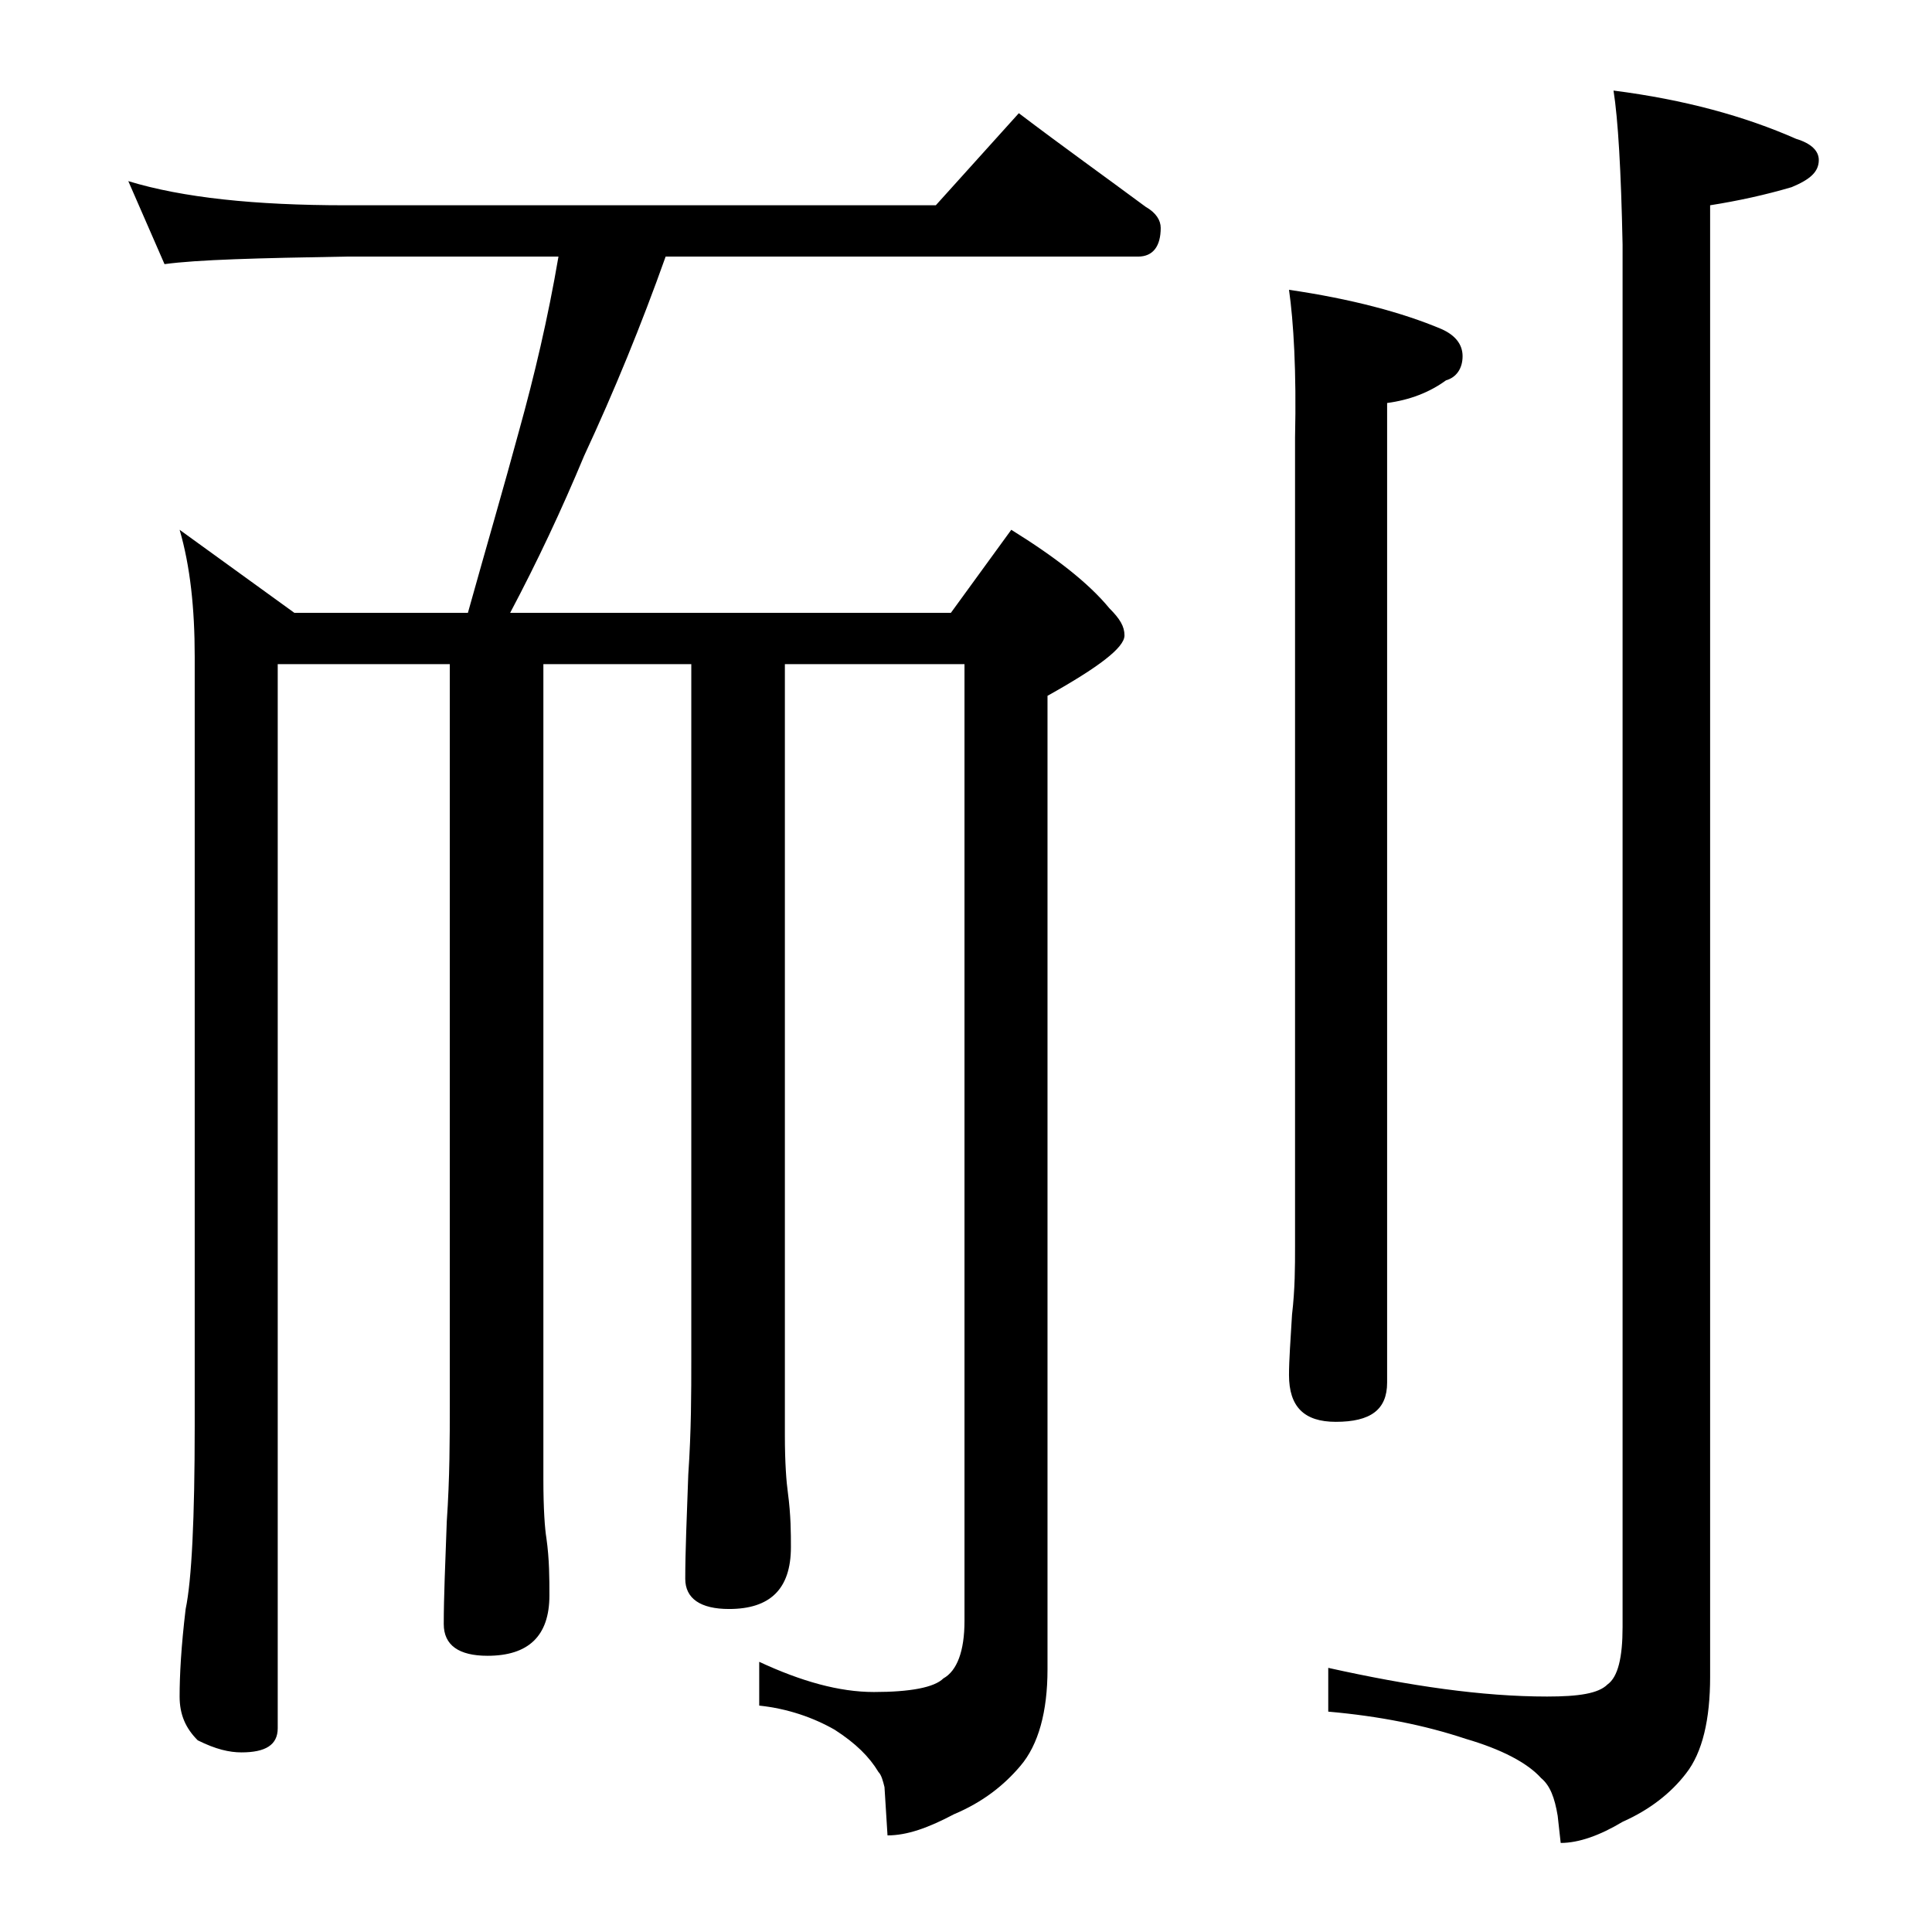 <?xml version="1.0" encoding="utf-8"?>
<!-- Generator: Adobe Illustrator 18.0.0, SVG Export Plug-In . SVG Version: 6.00 Build 0)  -->
<!DOCTYPE svg PUBLIC "-//W3C//DTD SVG 1.1//EN" "http://www.w3.org/Graphics/SVG/1.1/DTD/svg11.dtd">
<svg version="1.1" id="Layer_1" xmlns="http://www.w3.org/2000/svg" xmlns:xlink="http://www.w3.org/1999/xlink" x="0px" y="0px"
	 viewBox="0 0 128 128" enable-background="new 0 0 128 128" xml:space="preserve">
<path d="M8.5,12c3.6,1.1,8.4,1.6,14.4,1.6H62l5.5-6.1c2.9,2.2,5.7,4.2,8.4,6.2c0.7,0.4,1,0.9,1,1.4c0,1.2-0.5,1.9-1.5,1.9H44.1
	c-1.6,4.5-3.4,8.9-5.4,13.2c-1.5,3.6-3.1,7-4.9,10.4H63l4-5.5c2.9,1.8,5.1,3.5,6.5,5.2c0.7,0.7,1,1.2,1,1.8c0,0.8-1.7,2.1-5.1,4
	v64.5c0,2.8-0.6,5-1.8,6.4c-1.1,1.3-2.5,2.4-4.4,3.2c-1.7,0.9-3.1,1.4-4.4,1.4l-0.2-3.2c-0.1-0.4-0.2-0.8-0.4-1
	c-0.6-1-1.5-1.9-2.9-2.8c-1.4-0.8-3.1-1.4-5-1.6v-2.9c2.8,1.3,5.3,2,7.6,2c2.4,0,4-0.3,4.6-0.9c0.9-0.5,1.4-1.8,1.4-3.8V44H52v51.1
	c0,1.8,0.1,3.1,0.2,3.8c0.2,1.5,0.2,2.7,0.2,3.6c0,2.8-1.4,4.1-4.1,4.1c-1.9,0-2.9-0.7-2.9-2c0-1.8,0.1-4.1,0.2-6.9
	c0.2-2.9,0.2-5.5,0.2-7.6V44H36v54c0,2,0.1,3.3,0.2,3.9c0.2,1.4,0.2,2.7,0.2,3.8c0,2.7-1.4,4-4.1,4c-1.9,0-2.9-0.7-2.9-2.1
	c0-1.8,0.1-4,0.2-6.8c0.2-2.9,0.2-5.5,0.2-7.8V44H18.4v70.5c0,1.1-0.8,1.6-2.4,1.6c-0.8,0-1.7-0.2-2.9-0.8c-0.8-0.8-1.2-1.7-1.2-2.9
	c0-1.4,0.1-3.3,0.4-5.8c0.4-1.9,0.6-6,0.6-12.1V43.5c0-3.2-0.3-6-1-8.4l7.6,5.5H31c1.2-4.3,2.4-8.4,3.4-12.1c1-3.6,1.9-7.4,2.6-11.5
	H22.9c-5.8,0.1-9.8,0.2-12,0.5L8.5,12z M85.4,19.2c4.1,0.6,7.5,1.5,10.1,2.6c0.9,0.4,1.4,1,1.4,1.8c0,0.8-0.4,1.4-1.1,1.6
	c-1.1,0.8-2.4,1.3-3.9,1.5v64.9c0,1.8-1.1,2.6-3.4,2.6c-2.1,0-3.1-1-3.1-3.1c0-1,0.1-2.3,0.2-4c0.2-1.7,0.2-3.2,0.2-4.5V29
	C85.9,24.6,85.7,21.3,85.4,19.2z M106.9,6c4.7,0.6,8.7,1.7,12.1,3.2c1,0.3,1.5,0.8,1.5,1.4c0,0.8-0.6,1.3-1.8,1.8
	c-1.7,0.5-3.5,0.9-5.4,1.2v97.5c0,2.8-0.5,5-1.6,6.4c-1,1.3-2.4,2.4-4.2,3.2c-1.5,0.9-2.9,1.4-4.1,1.4l-0.2-1.8
	c-0.2-1.2-0.5-2-1.1-2.5c-0.9-1-2.6-1.9-5-2.6c-2.7-0.9-5.7-1.5-9.1-1.8v-2.9c5.4,1.2,10.2,1.9,14.5,1.9c2.1,0,3.4-0.2,4-0.8
	c0.7-0.5,1-1.8,1-3.8V16.2C107.4,11.3,107.2,7.9,106.9,6z"/>
</svg>
